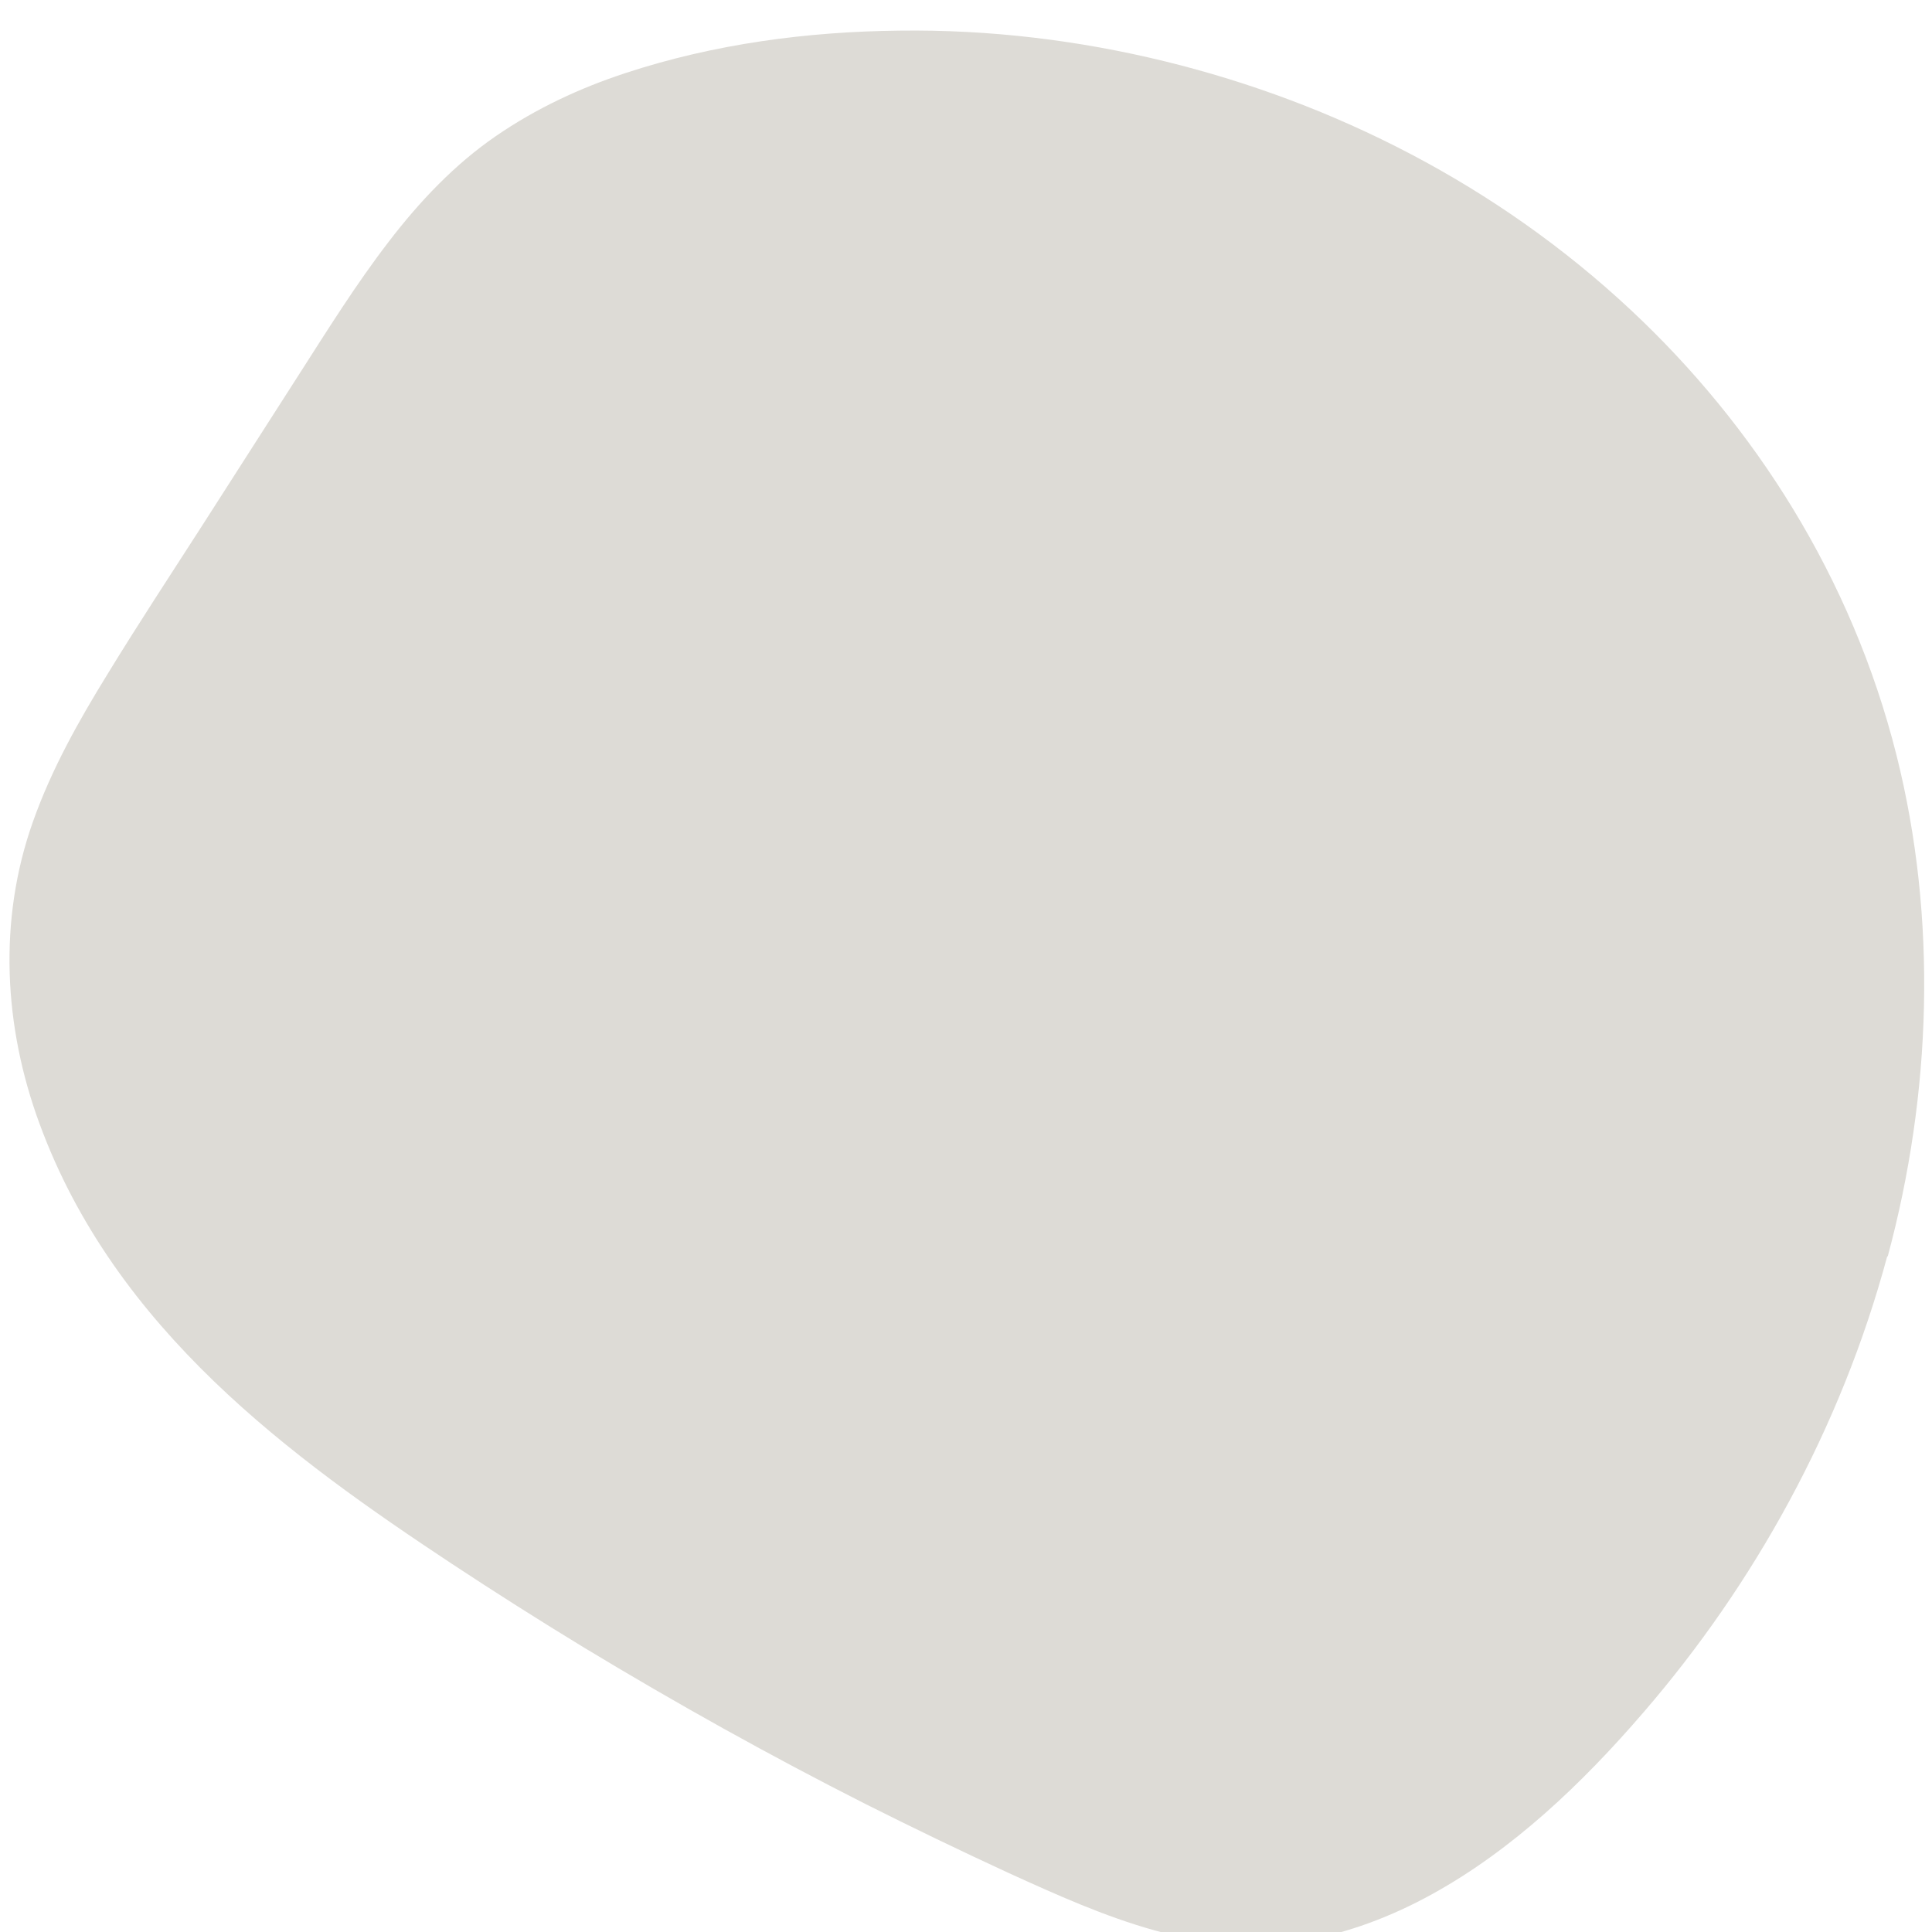 <svg xmlns="http://www.w3.org/2000/svg" id="Laag_1" viewBox="0 0 82 82"><defs><style>.cls-1{fill:#dddbd6;}</style></defs><path class="cls-1" d="M80.1,53.32c-1.97,7.32-5.67,13.94-10.33,19.34-2.64,3.07-5.59,5.86-8.98,7.73-1.74.96-3.59,1.66-5.49,1.98-2.11.35-4.23.13-6.3-.44-2.12-.59-4.16-1.51-6.18-2.43-2.04-.94-4.07-1.92-6.08-2.93-4.05-2.05-8.03-4.27-11.95-6.64-1.89-1.15-3.75-2.33-5.6-3.55-6.82-4.51-14.3-9.94-17.51-18.68-1.52-4.12-1.77-8.64-.28-12.83.79-2.23,1.94-4.27,3.14-6.22,1.3-2.13,2.67-4.21,4.02-6.31,1.37-2.14,2.74-4.28,4.12-6.43,1.23-1.92,2.44-3.86,3.81-5.64,1.33-1.74,2.82-3.3,4.55-4.49,1.73-1.19,3.59-2.05,5.51-2.68,3.77-1.24,7.73-1.76,11.63-1.8,3.79-.05,7.58.4,11.29,1.31,7.13,1.75,14.05,5.22,19.75,10.55,5.23,4.89,9.37,11.33,11.27,18.88,1.75,6.96,1.49,14.39-.37,21.29Z"></path></svg>